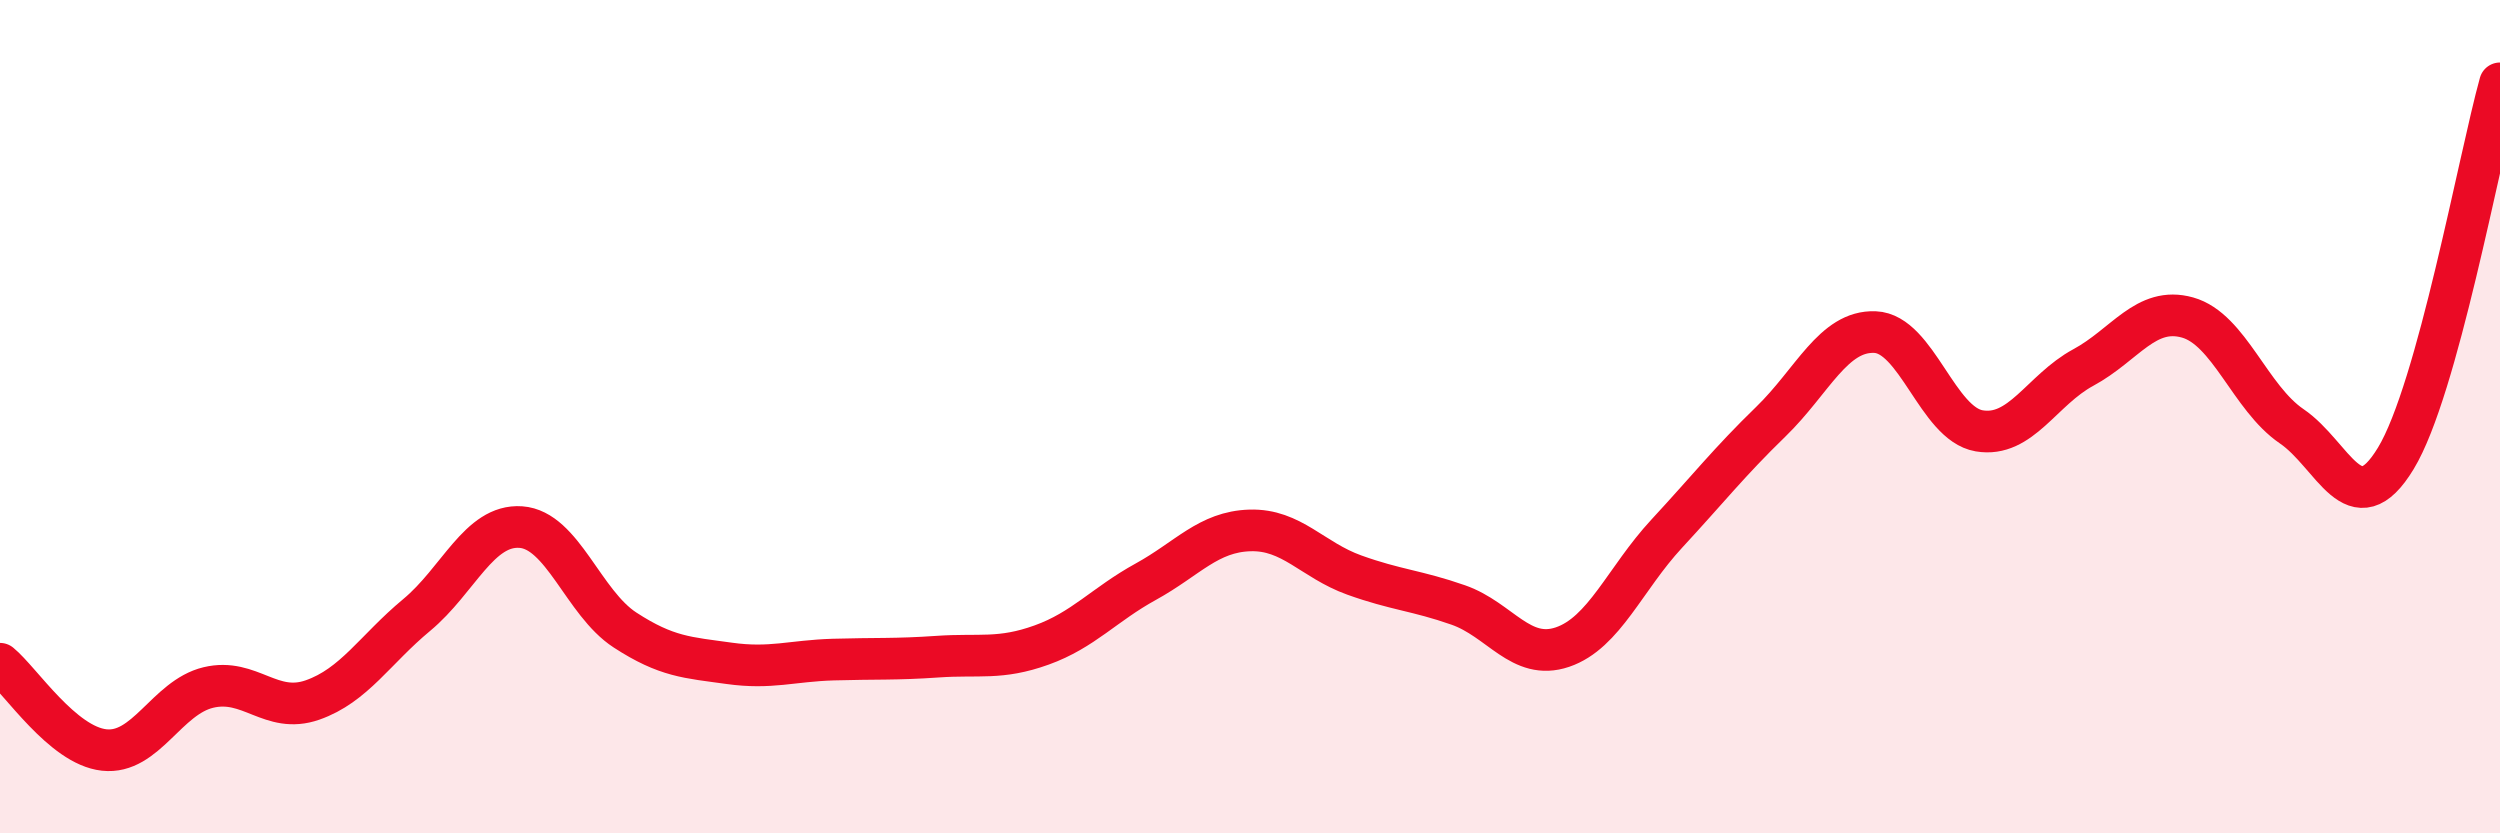 
    <svg width="60" height="20" viewBox="0 0 60 20" xmlns="http://www.w3.org/2000/svg">
      <path
        d="M 0,15.93 C 0.5,16.34 1.5,17.89 2.5,18 C 3.5,18.11 4,16.74 5,16.5 C 6,16.26 6.5,17.15 7.5,16.8 C 8.5,16.45 9,15.59 10,14.76 C 11,13.93 11.5,12.58 12.5,12.65 C 13.5,12.72 14,14.47 15,15.12 C 16,15.77 16.5,15.78 17.5,15.92 C 18.5,16.06 19,15.86 20,15.83 C 21,15.8 21.5,15.83 22.5,15.76 C 23.5,15.69 24,15.84 25,15.48 C 26,15.12 26.5,14.51 27.5,13.96 C 28.5,13.41 29,12.76 30,12.73 C 31,12.7 31.5,13.44 32.5,13.8 C 33.5,14.16 34,14.17 35,14.52 C 36,14.87 36.5,15.87 37.5,15.53 C 38.5,15.19 39,13.89 40,12.81 C 41,11.73 41.5,11.09 42.5,10.12 C 43.5,9.15 44,7.93 45,7.97 C 46,8.01 46.5,10.17 47.5,10.34 C 48.5,10.51 49,9.36 50,8.82 C 51,8.28 51.5,7.34 52.5,7.62 C 53.5,7.9 54,9.55 55,10.23 C 56,10.91 56.5,12.65 57.5,11 C 58.5,9.35 59.5,3.8 60,2L60 20L0 20Z"
        fill="#EB0A25"
        opacity="0.1"
        stroke-linecap="round"
        stroke-linejoin="round"
      />
      <path
        d="M 0,15.93 C 0.5,16.34 1.5,17.89 2.5,18 C 3.5,18.11 4,16.74 5,16.5 C 6,16.26 6.5,17.15 7.5,16.8 C 8.5,16.45 9,15.59 10,14.76 C 11,13.93 11.5,12.58 12.5,12.65 C 13.5,12.72 14,14.47 15,15.12 C 16,15.77 16.5,15.78 17.5,15.92 C 18.5,16.06 19,15.86 20,15.83 C 21,15.8 21.5,15.83 22.5,15.76 C 23.5,15.69 24,15.84 25,15.48 C 26,15.12 26.5,14.51 27.5,13.96 C 28.5,13.41 29,12.76 30,12.73 C 31,12.7 31.5,13.44 32.5,13.8 C 33.5,14.16 34,14.17 35,14.52 C 36,14.87 36.5,15.87 37.5,15.53 C 38.5,15.19 39,13.89 40,12.81 C 41,11.73 41.5,11.09 42.5,10.12 C 43.5,9.15 44,7.93 45,7.97 C 46,8.01 46.5,10.17 47.5,10.34 C 48.5,10.51 49,9.36 50,8.82 C 51,8.28 51.5,7.34 52.5,7.62 C 53.5,7.9 54,9.55 55,10.23 C 56,10.91 56.5,12.65 57.5,11 C 58.5,9.35 59.5,3.8 60,2"
        stroke="#EB0A25"
        stroke-width="1"
        fill="none"
        stroke-linecap="round"
        stroke-linejoin="round"
      />
    </svg>
  